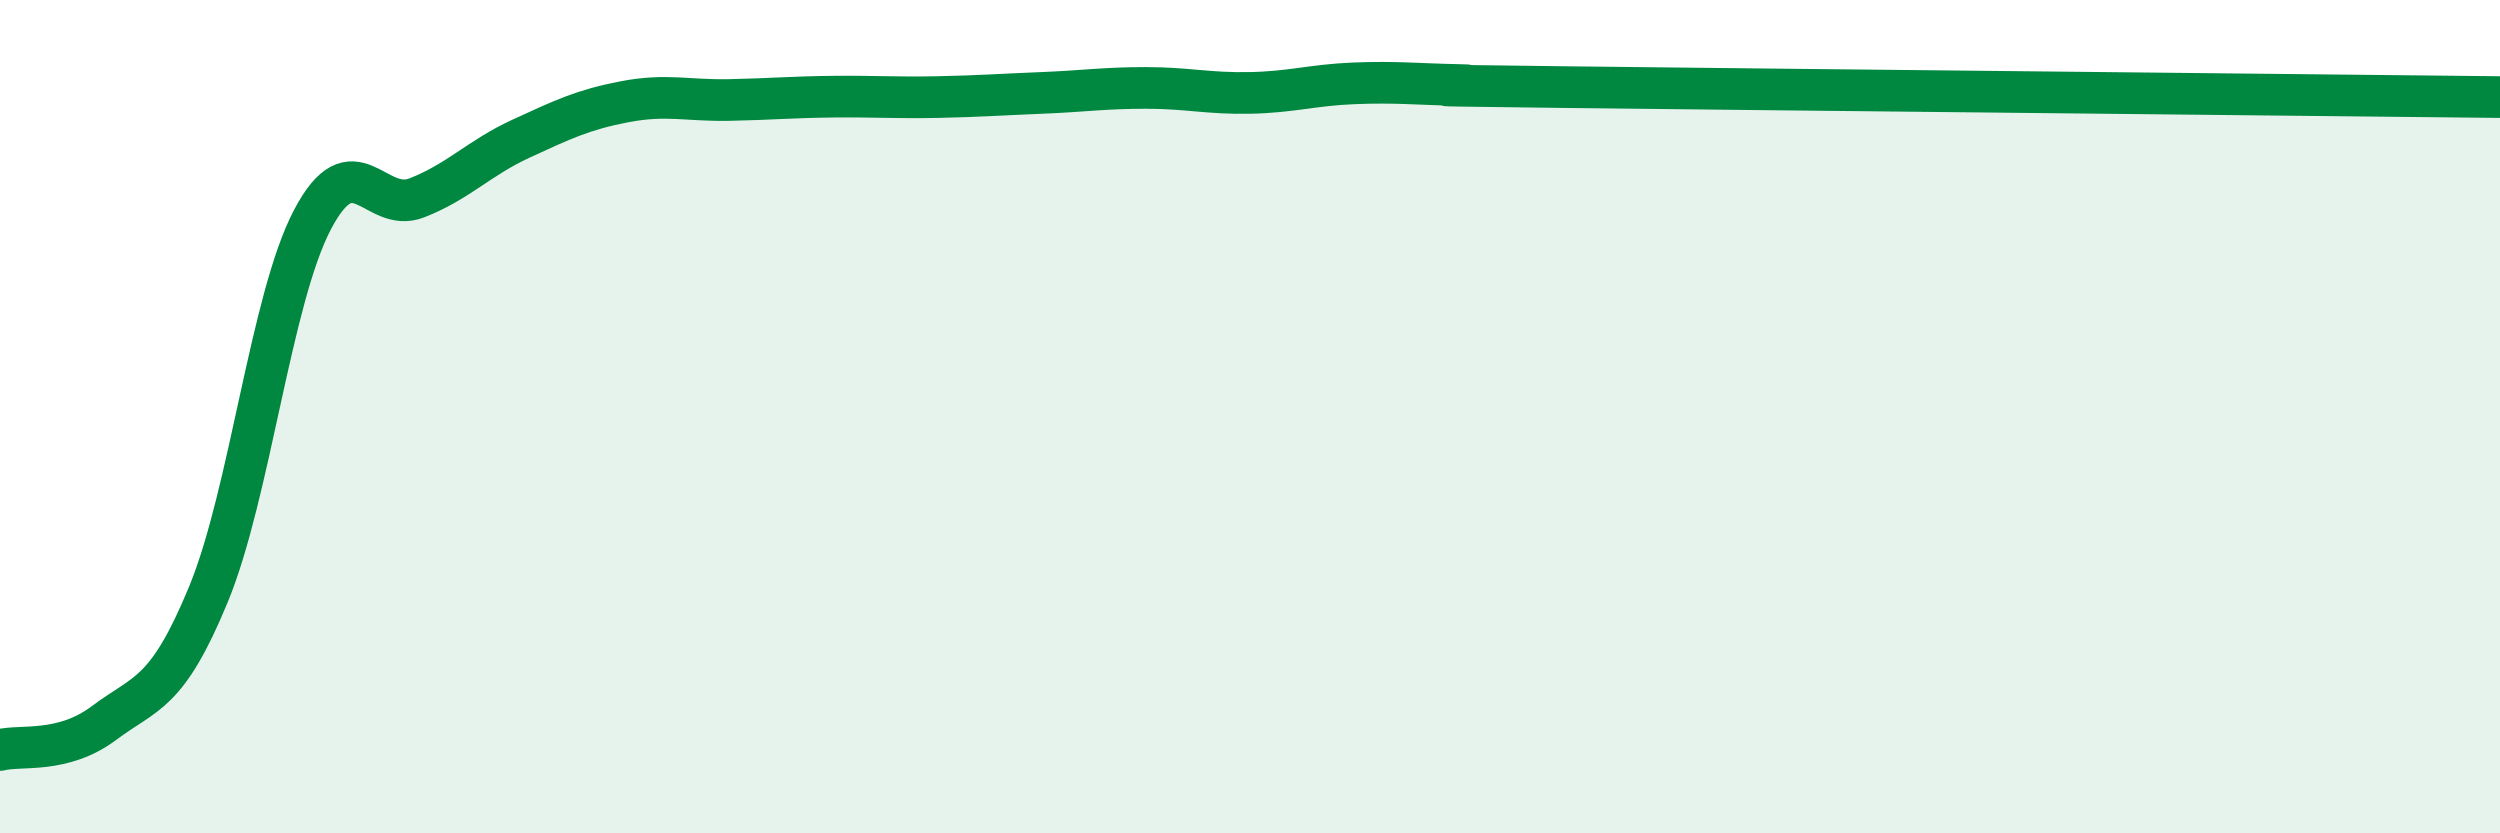
    <svg width="60" height="20" viewBox="0 0 60 20" xmlns="http://www.w3.org/2000/svg">
      <path
        d="M 0,18 C 0.5,17.87 1.5,18.1 2.5,17.35 C 3.5,16.6 4,16.69 5,14.27 C 6,11.85 6.5,7.17 7.5,5.27 C 8.5,3.37 9,5.14 10,4.75 C 11,4.36 11.5,3.79 12.5,3.33 C 13.5,2.87 14,2.63 15,2.44 C 16,2.25 16.5,2.42 17.5,2.4 C 18.5,2.38 19,2.33 20,2.32 C 21,2.31 21.5,2.35 22.5,2.33 C 23.5,2.31 24,2.27 25,2.23 C 26,2.19 26.5,2.11 27.5,2.11 C 28.5,2.11 29,2.25 30,2.23 C 31,2.21 31.5,2.04 32.5,2 C 33.5,1.96 34,2.02 35,2.04 C 36,2.06 32.5,2.03 37.5,2.09 C 42.5,2.15 55.5,2.28 60,2.33L60 20L0 20Z"
        fill="#008740"
        opacity="0.1"
        stroke-linecap="round"
        stroke-linejoin="round"
      />
      <path
        d="M 0,18 C 0.5,17.87 1.5,18.1 2.5,17.35 C 3.5,16.6 4,16.69 5,14.27 C 6,11.85 6.5,7.17 7.5,5.27 C 8.5,3.37 9,5.14 10,4.75 C 11,4.36 11.5,3.79 12.5,3.33 C 13.5,2.87 14,2.63 15,2.44 C 16,2.25 16.5,2.42 17.5,2.4 C 18.5,2.38 19,2.33 20,2.32 C 21,2.31 21.5,2.35 22.5,2.33 C 23.5,2.31 24,2.27 25,2.23 C 26,2.19 26.5,2.11 27.5,2.11 C 28.5,2.11 29,2.25 30,2.23 C 31,2.21 31.5,2.04 32.5,2 C 33.5,1.96 34,2.02 35,2.04 C 36,2.06 32.5,2.03 37.5,2.09 C 42.5,2.15 55.5,2.28 60,2.33"
        stroke="#008740"
        stroke-width="1"
        fill="none"
        stroke-linecap="round"
        stroke-linejoin="round"
      />
    </svg>
  